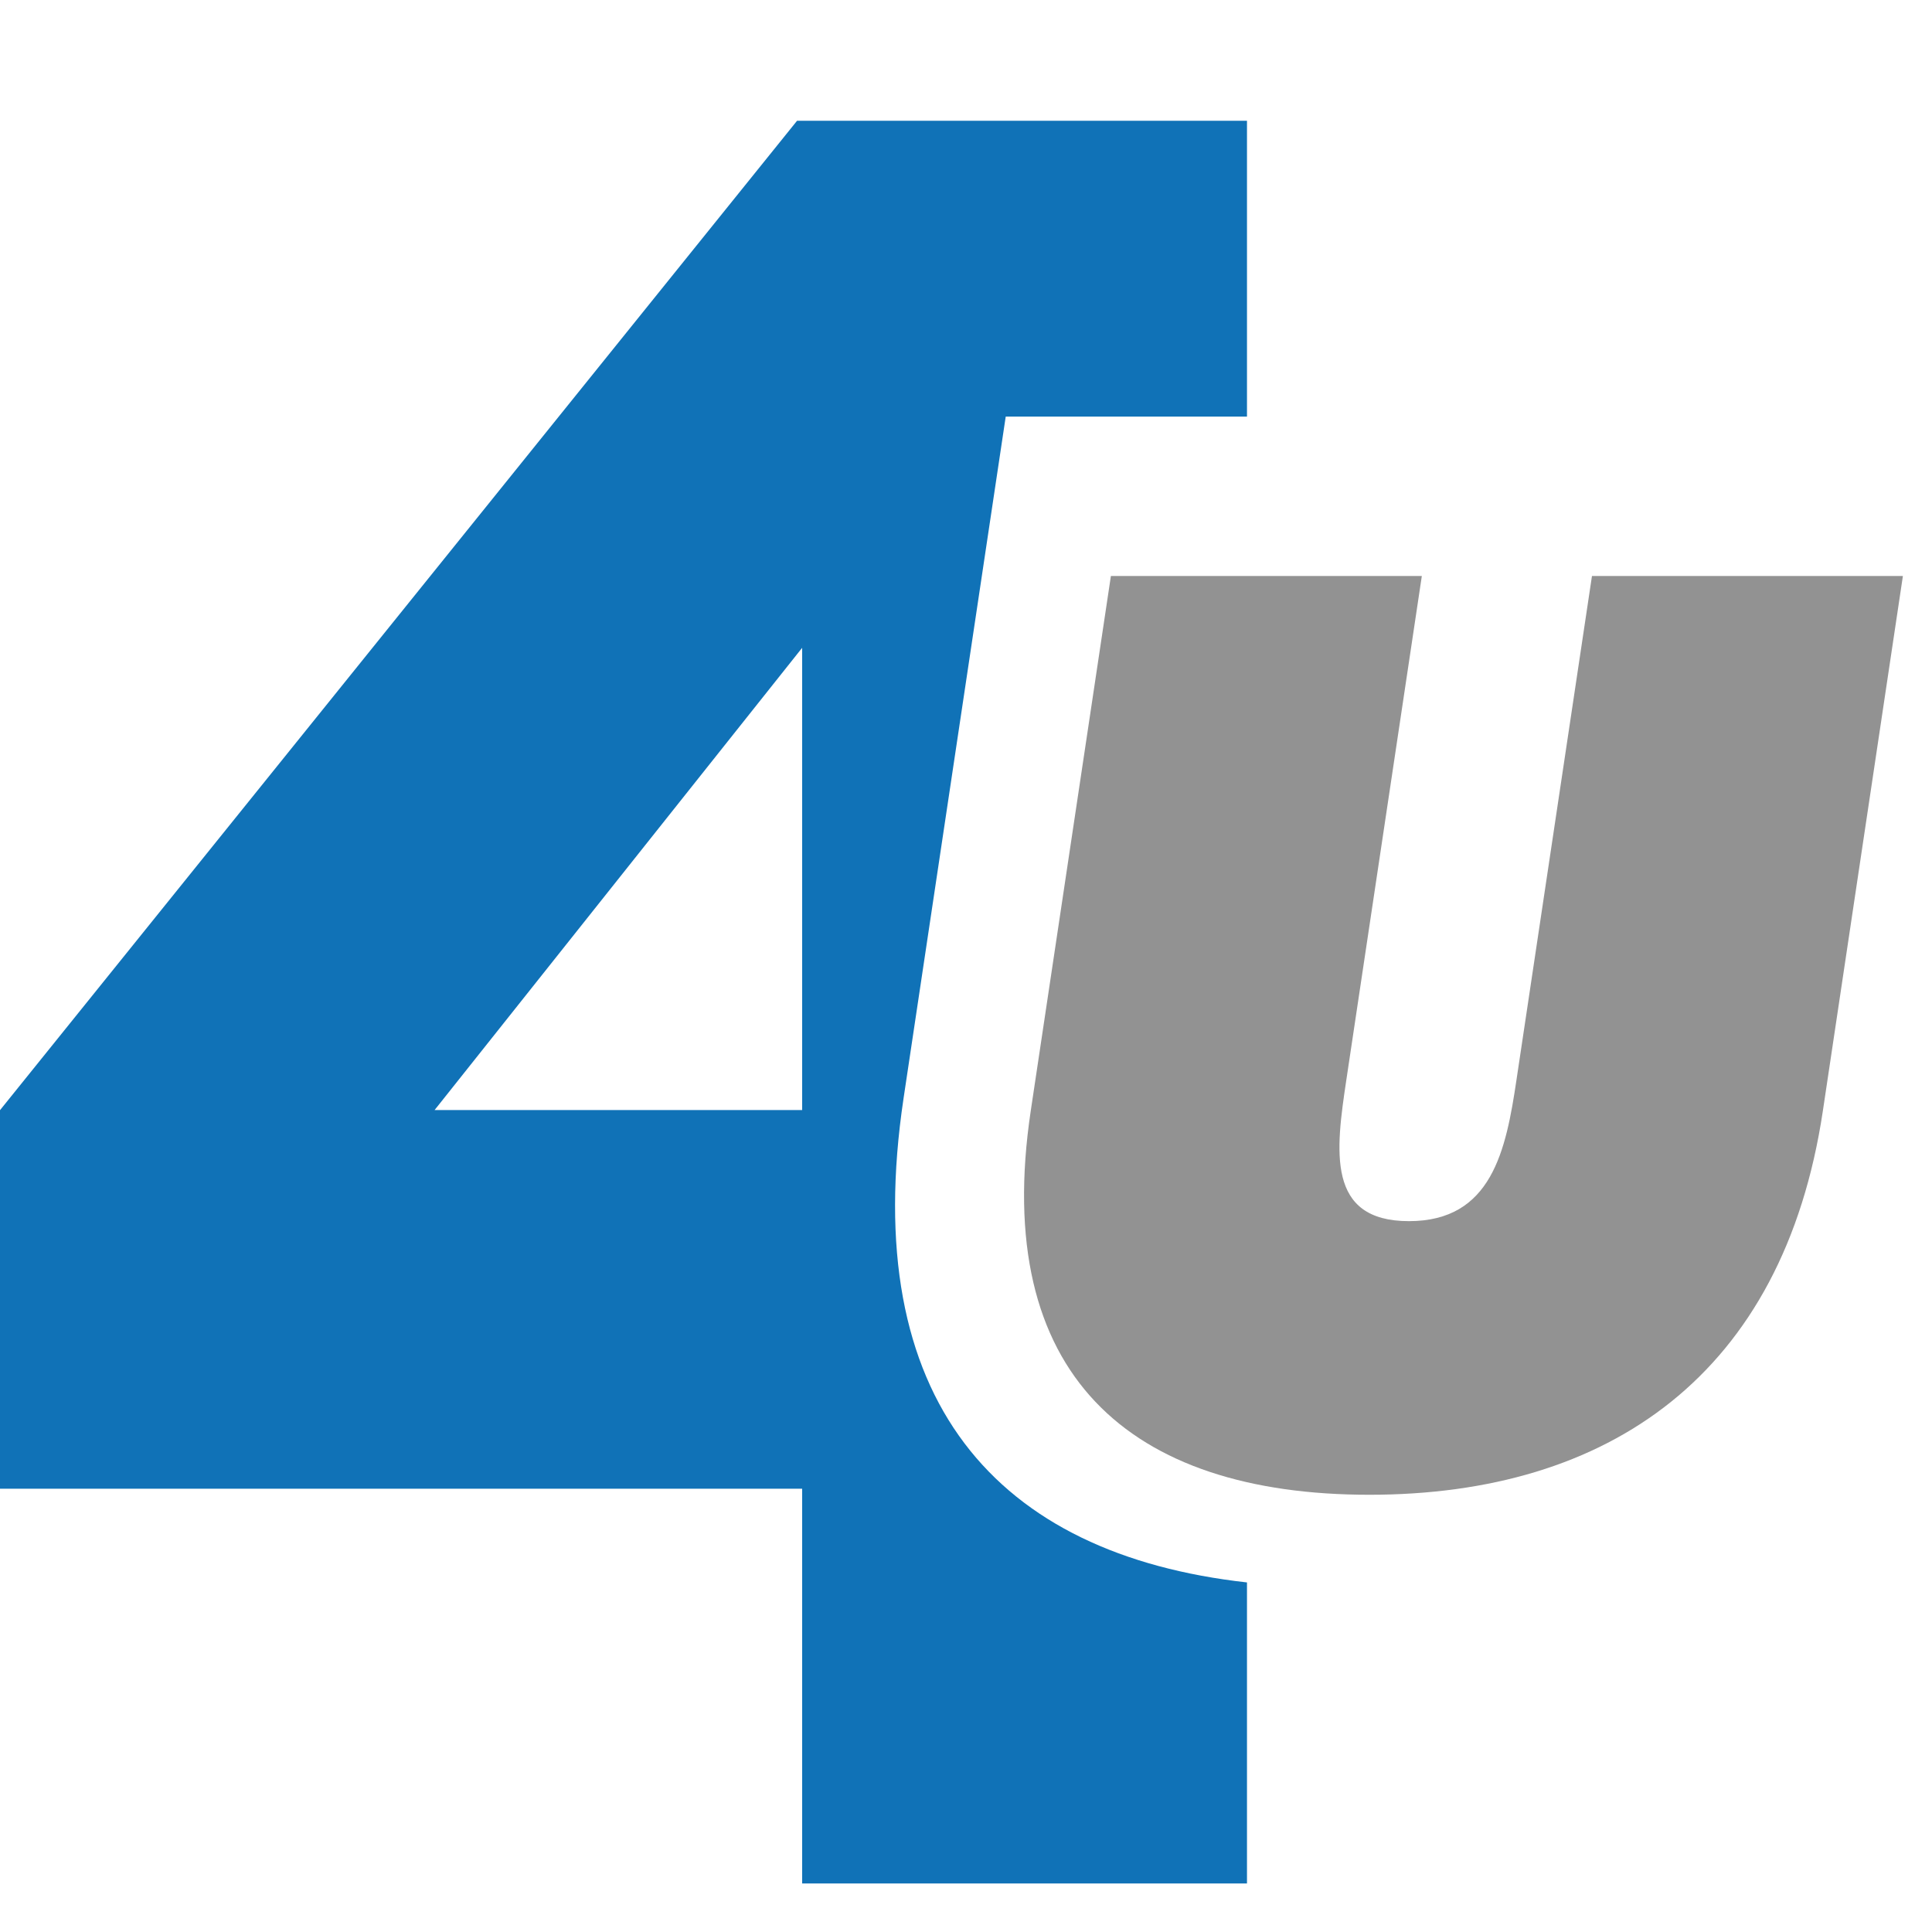 <?xml version="1.0" encoding="utf-8"?>
<svg xmlns="http://www.w3.org/2000/svg" width="16" height="16" viewBox="0 0 16 16">
  <g fill="none" fill-rule="evenodd" transform="translate(0 1)">
    <path fill="#929292" d="M13.184,3.77 L12.559,7.942 C12.472,8.528 12.354,9.113 11.668,9.113 C10.982,9.113 11.062,8.528 11.15,7.942 L11.775,3.77 L9.2,3.77 L8.536,8.201 C8.209,10.386 9.357,11.379 11.34,11.379 C13.323,11.379 14.768,10.386 15.096,8.201 L15.759,3.77 L13.184,3.77 Z"/>
    <path fill="#1072B7" d="M6.643,8.193 L3.599,8.193 L6.643,4.365 L6.643,8.193 Z M7.483,8.095 L8.329,2.45 L10.327,2.45 L10.327,0 L6.601,0 L0,8.194 L0,11.329 L6.643,11.329 L6.643,14.598 L10.327,14.598 L10.327,12.105 C8.254,11.874 7.108,10.599 7.483,8.095 Z"/>
  </g>
</svg>
